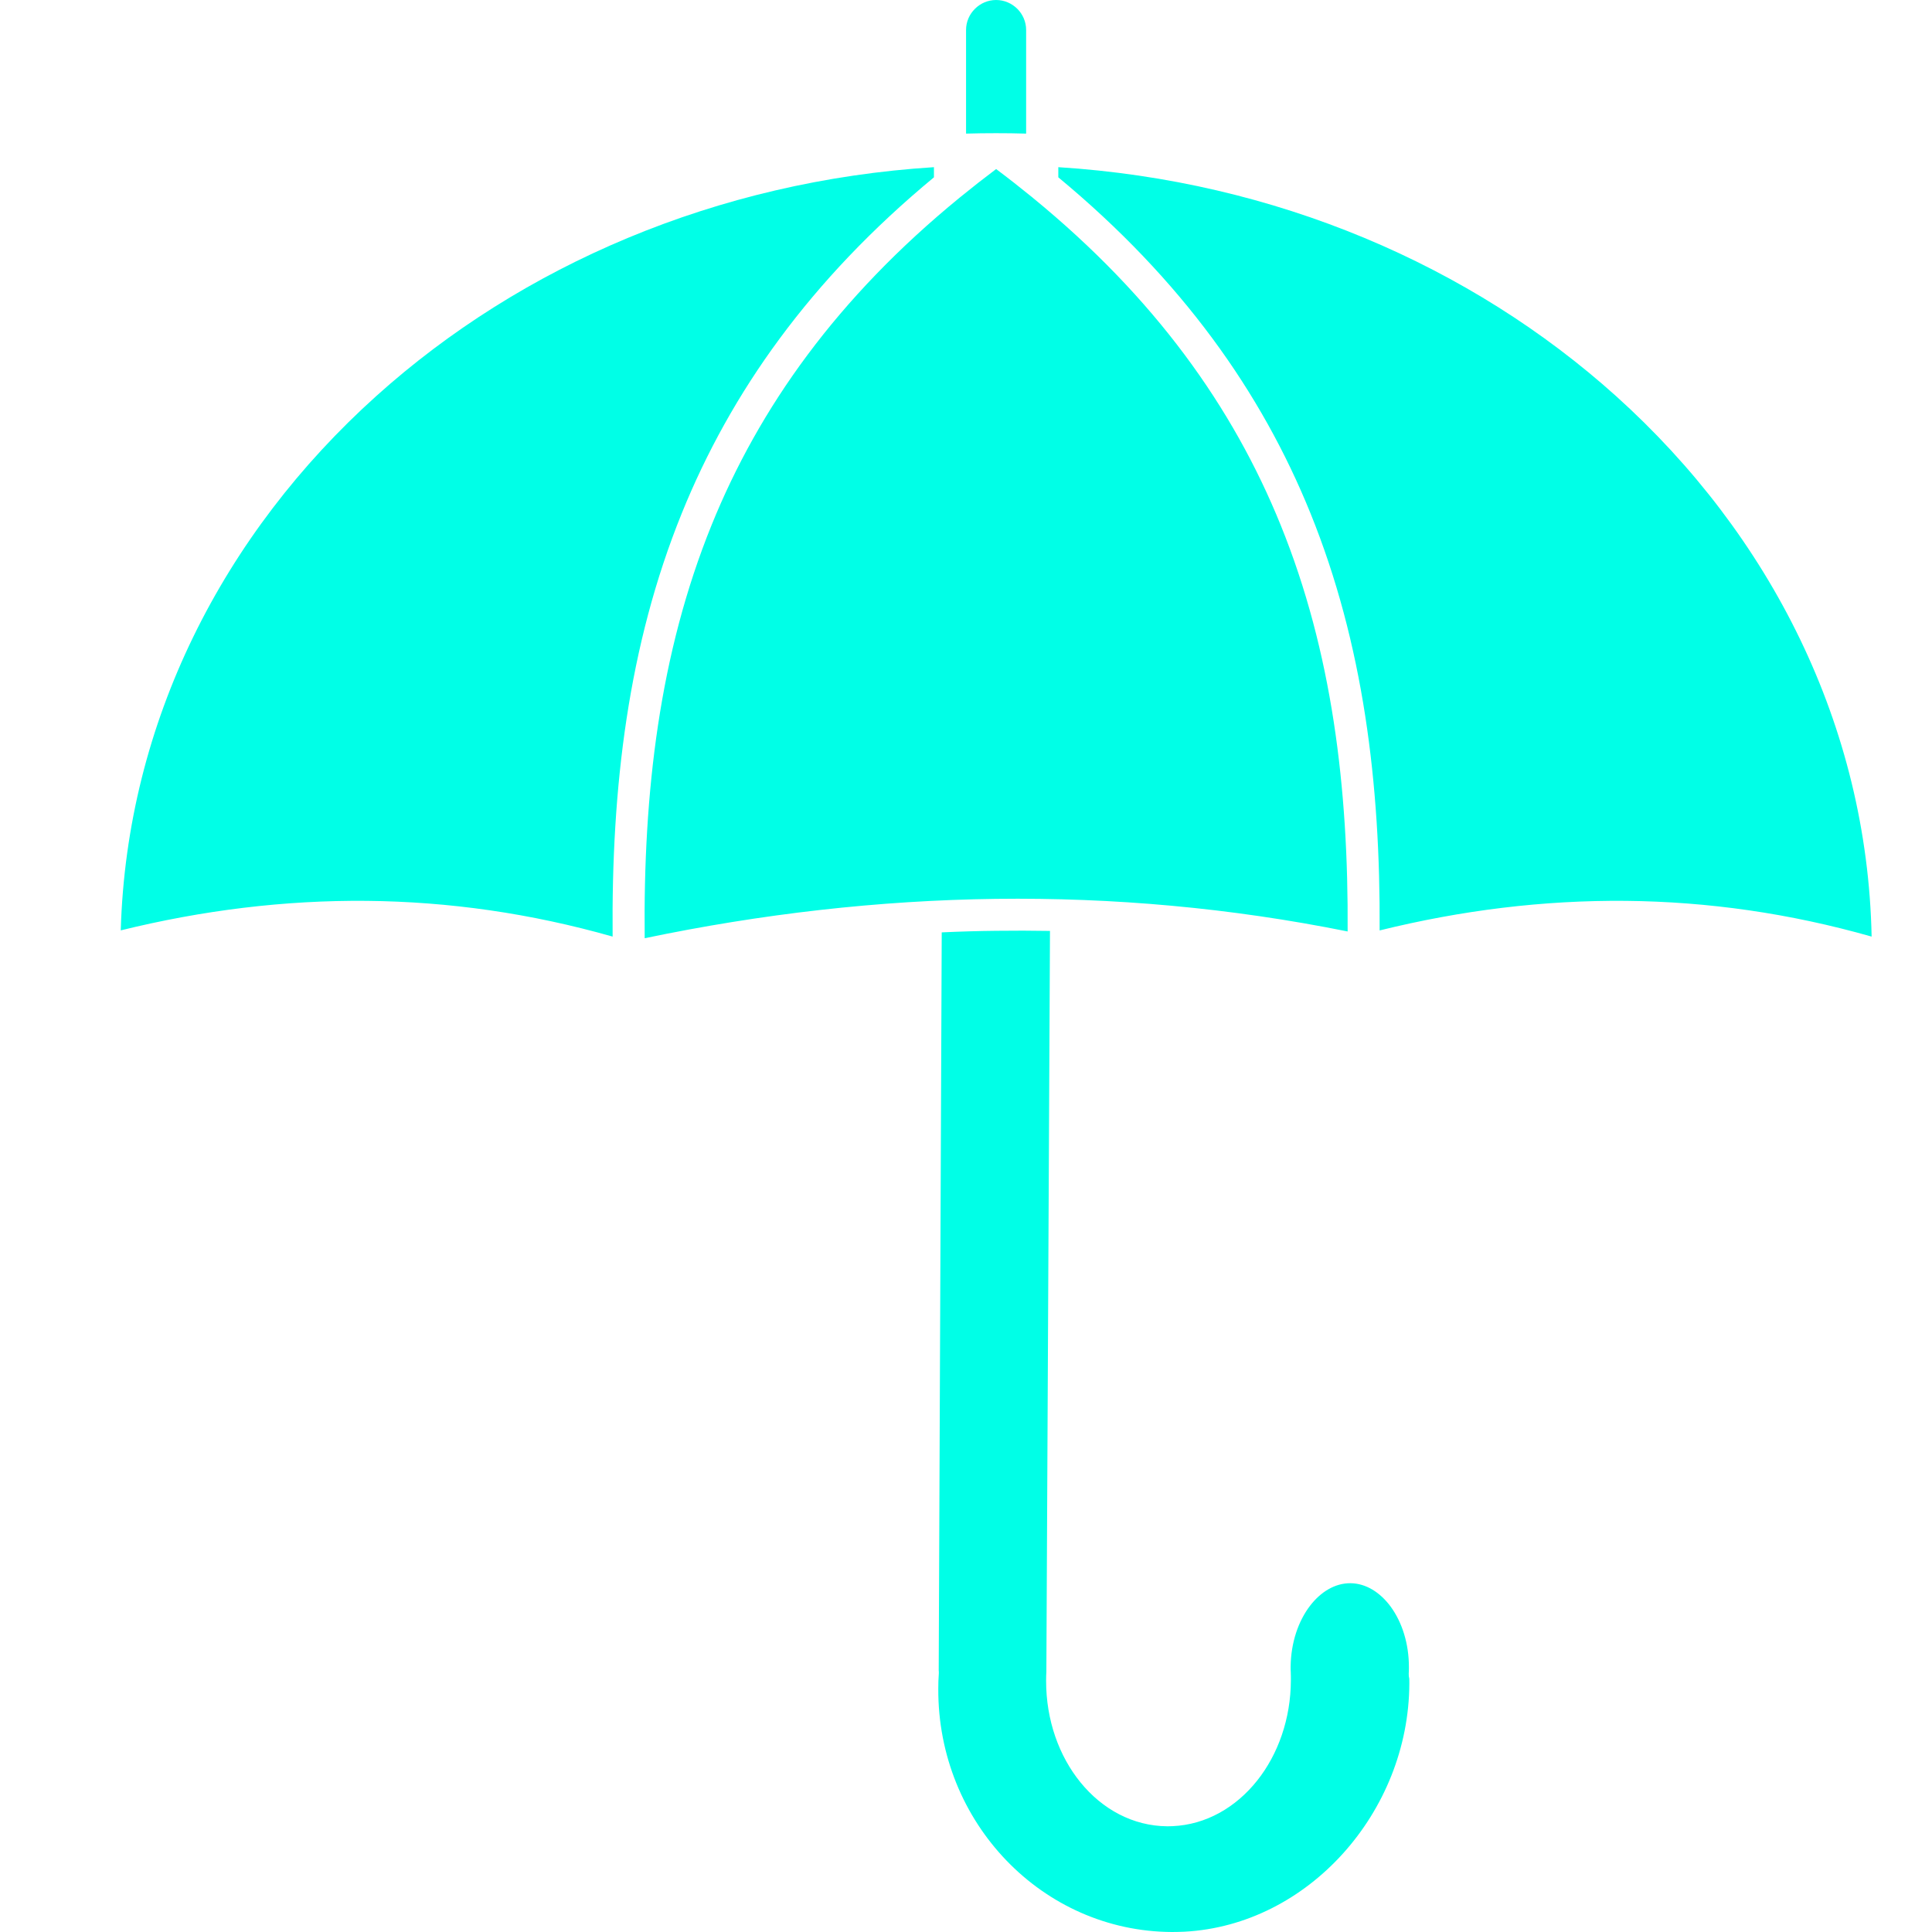 <svg width="32" height="32" viewBox="0 0 32 32" fill="none" xmlns="http://www.w3.org/2000/svg">
<path fill-rule="evenodd" clip-rule="evenodd" d="M15.598 15.444L15.548 27.665C15.55 27.682 15.551 27.7 15.55 27.718C15.546 27.769 15.544 27.81 15.543 27.842C15.542 27.887 15.541 27.929 15.541 27.968V27.973C15.536 29.081 15.968 30.087 16.67 30.816C17.369 31.543 18.338 31.995 19.409 32H19.414C19.479 32 19.548 31.998 19.62 31.995C20.643 31.94 21.57 31.447 22.243 30.701C22.919 29.952 23.339 28.951 23.343 27.884C23.343 27.858 23.343 27.832 23.342 27.805C23.335 27.778 23.332 27.75 23.333 27.72L23.335 27.675L23.336 27.639C23.336 27.632 23.336 27.624 23.336 27.617C23.337 27.222 23.222 26.868 23.034 26.611C22.859 26.374 22.625 26.226 22.37 26.223H22.368C22.114 26.221 21.877 26.364 21.699 26.596C21.504 26.85 21.382 27.206 21.377 27.603V27.652L21.379 27.693V27.695C21.381 27.737 21.381 27.782 21.381 27.831C21.379 28.469 21.169 29.055 20.826 29.488C20.471 29.936 19.976 30.223 19.42 30.247C19.397 30.248 19.37 30.249 19.34 30.249H19.334C18.766 30.245 18.257 29.967 17.894 29.519C17.542 29.086 17.326 28.492 17.327 27.84V27.828C17.327 27.802 17.328 27.778 17.328 27.757V27.754C17.329 27.73 17.33 27.71 17.331 27.694V27.693L17.391 15.419C17.094 15.414 16.798 15.413 16.501 15.417C16.201 15.42 15.9 15.429 15.599 15.443L15.598 15.444ZM17.529 2.769C21.129 2.996 24.366 4.401 26.765 6.559C29.324 8.861 30.929 12.019 31 15.513C29.643 15.127 28.286 14.934 26.927 14.921C25.566 14.909 24.208 15.076 22.851 15.411C22.865 12.977 22.581 10.662 21.705 8.5C20.894 6.499 19.578 4.635 17.529 2.937V2.769ZM15.469 2.937V2.769C11.869 2.996 8.632 4.401 6.233 6.559C3.698 8.838 2.099 11.957 2 15.41C3.356 15.076 4.714 14.909 6.073 14.921C7.432 14.934 8.79 15.127 10.147 15.513C10.125 13.042 10.404 10.693 11.293 8.5C12.104 6.499 13.419 4.634 15.469 2.937ZM17.104 3.274C19.13 4.931 20.422 6.748 21.212 8.697C22.063 10.794 22.336 13.051 22.321 15.428C20.381 15.037 18.439 14.864 16.495 14.888C14.553 14.913 12.614 15.136 10.678 15.54C10.653 13.122 10.923 10.827 11.786 8.697C12.576 6.748 13.868 4.931 15.893 3.275C15.9 3.27 15.907 3.264 15.914 3.258C16.103 3.104 16.298 2.951 16.499 2.8C16.702 2.952 16.897 3.105 17.086 3.259C17.092 3.264 17.098 3.269 17.105 3.274L17.104 3.274ZM16.001 2.213C16.166 2.208 16.332 2.206 16.499 2.206C16.665 2.206 16.831 2.208 16.996 2.213V0.496C16.996 0.36 16.94 0.236 16.85 0.146C16.759 0.056 16.635 0 16.499 0C16.362 0 16.238 0.056 16.148 0.146C16.057 0.236 16.001 0.36 16.001 0.496V2.213Z" fill="#00FFE7"/>
</svg>
